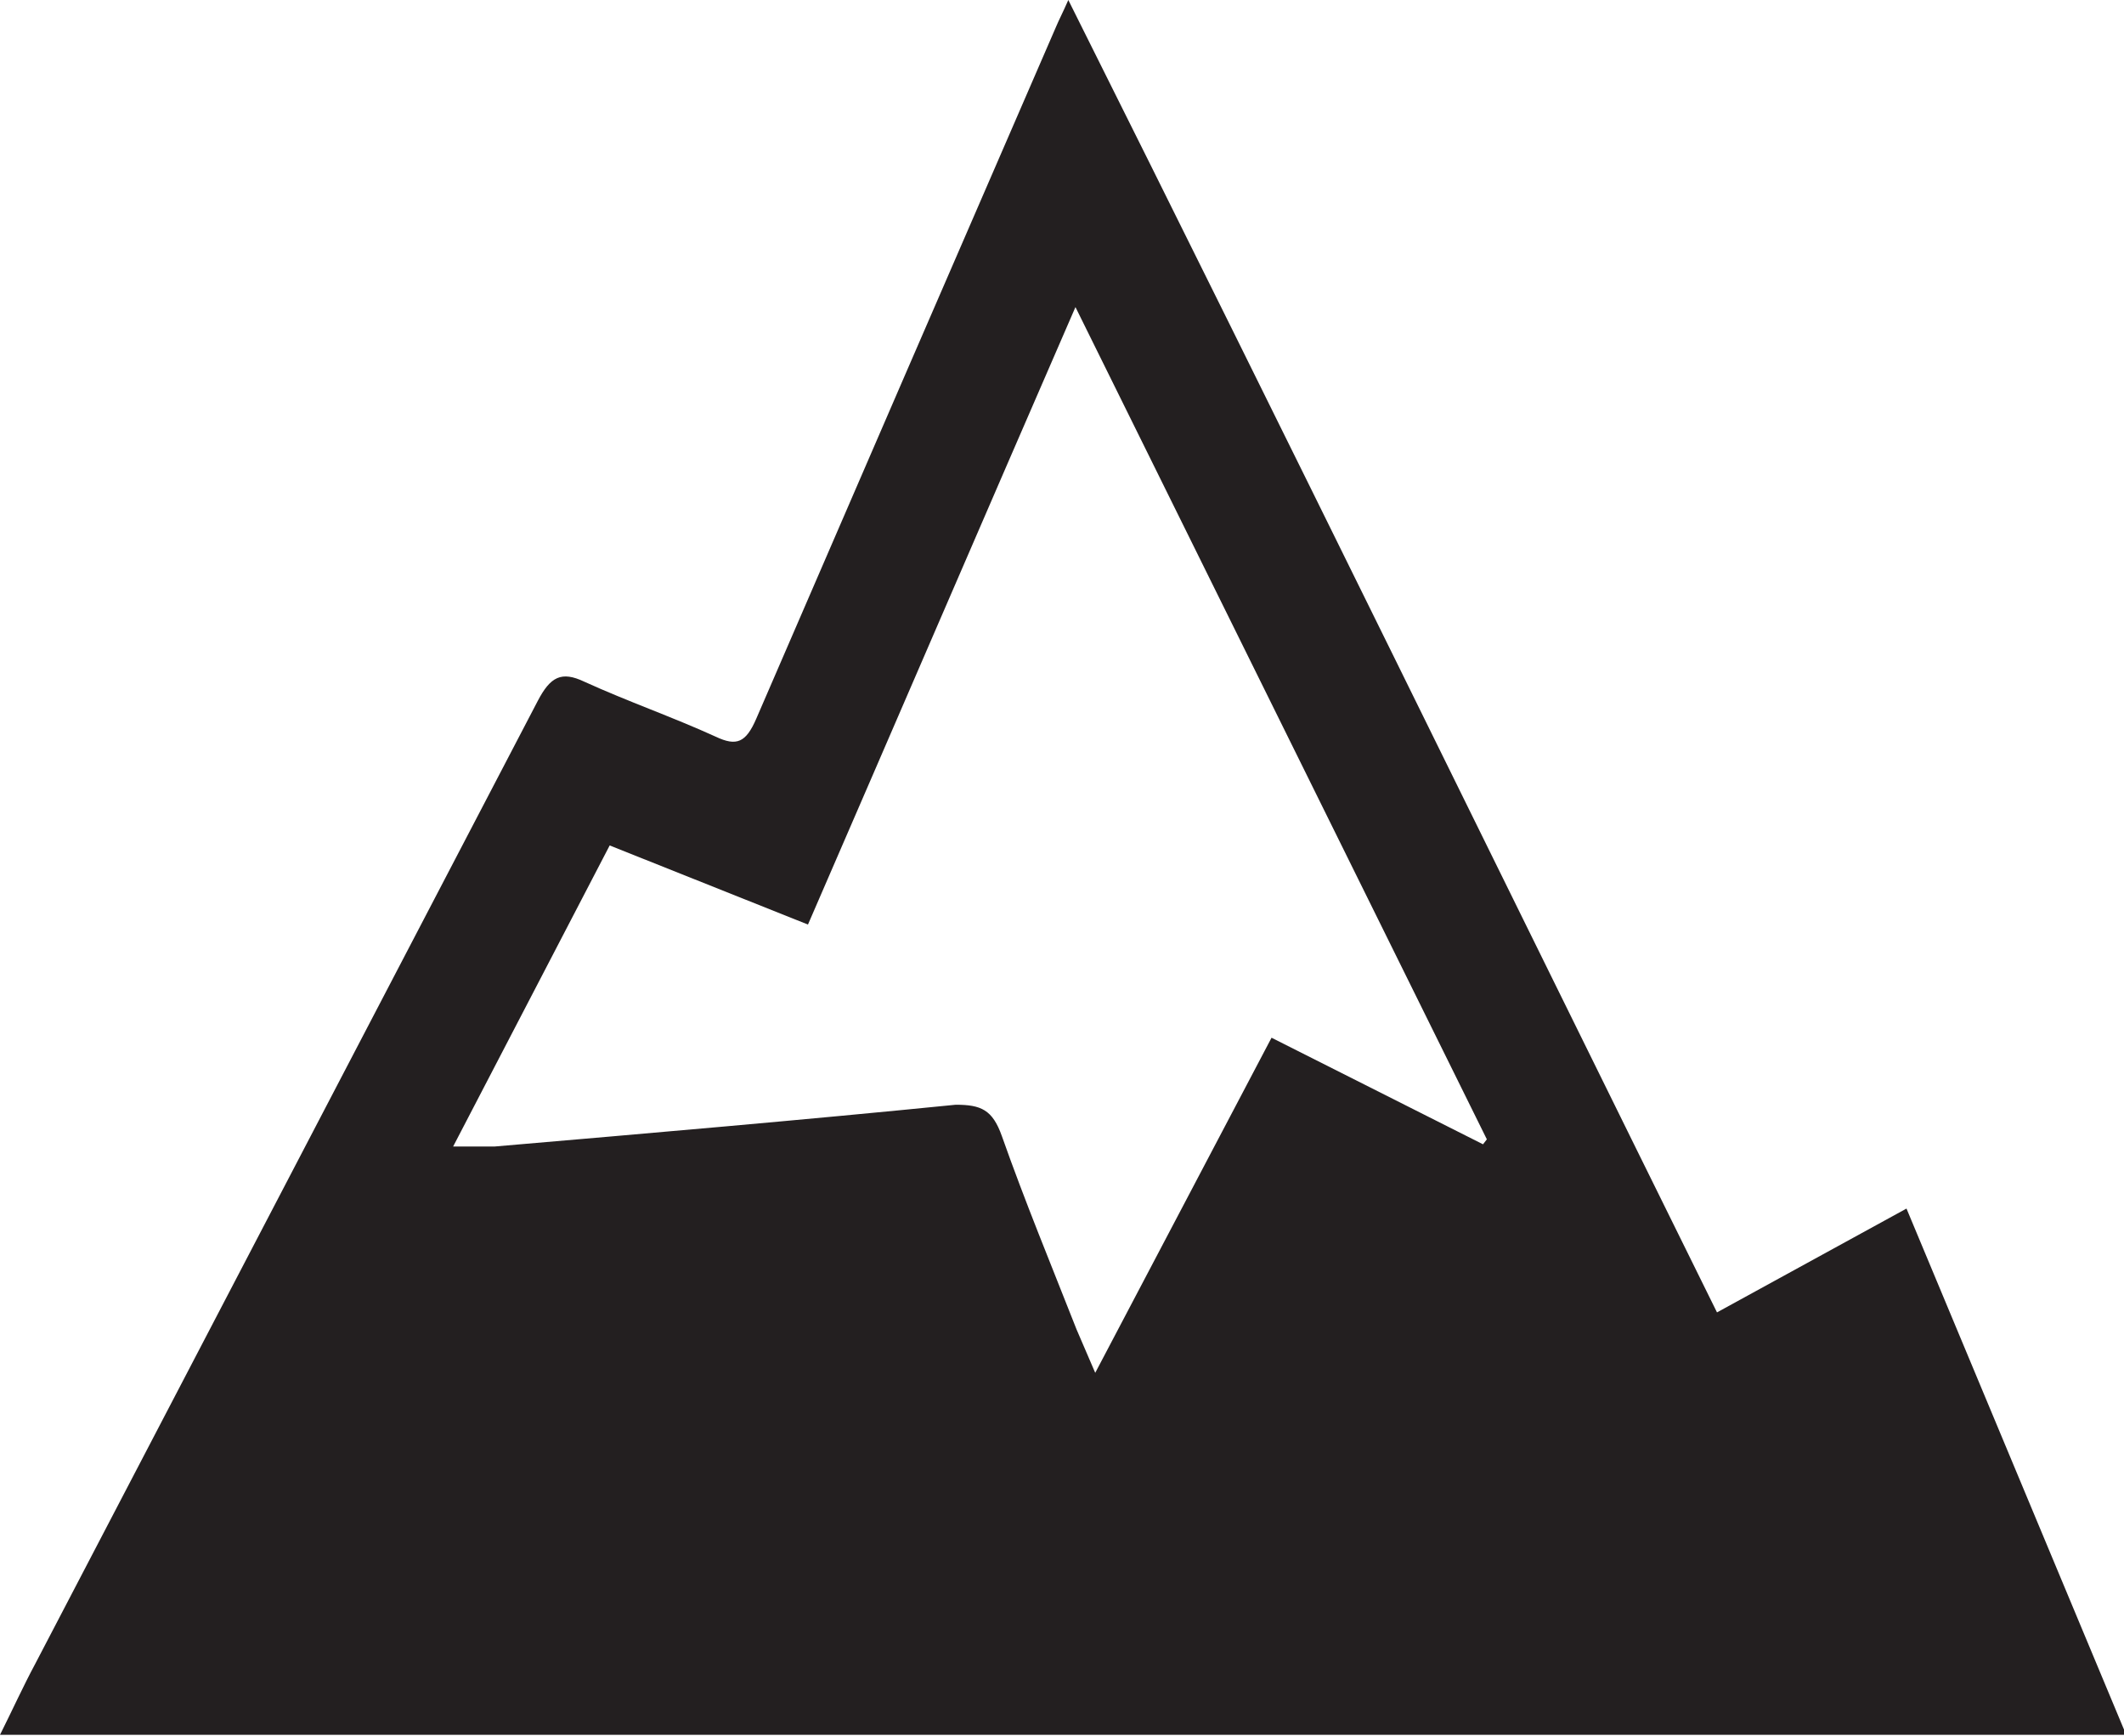 <svg xmlns="http://www.w3.org/2000/svg" viewBox="0 0 38.67 31.6"><defs><style>.cls-1{fill:#231f20;}</style></defs><title>Asset 7</title><g id="Layer_2" data-name="Layer 2"><g id="Layer_1-2" data-name="Layer 1"><path class="cls-1" d="M19.45,0c4,8,7.87,15.92,11.81,23.89L34.71,22l4,9.58H0c.23-.46.42-.88.64-1.29q4.57-8.76,9.15-17.53c.23-.44.43-.55.85-.35.79.36,1.6.64,2.39,1,.38.18.55.11.74-.33Q16.49,6.79,19.23.48C19.28.36,19.34.25,19.45,0ZM27,20.83l.07-.09L19.58,5.59c-1.67,3.84-3.26,7.53-4.87,11.24L11.1,15.39,8.25,20.87c.31,0,.54,0,.76,0,2.79-.24,5.59-.48,8.39-.76.46,0,.67.09.84.57.42,1.19.9,2.35,1.36,3.52l.34.79,3.21-6.1Z"/></g></g></svg>